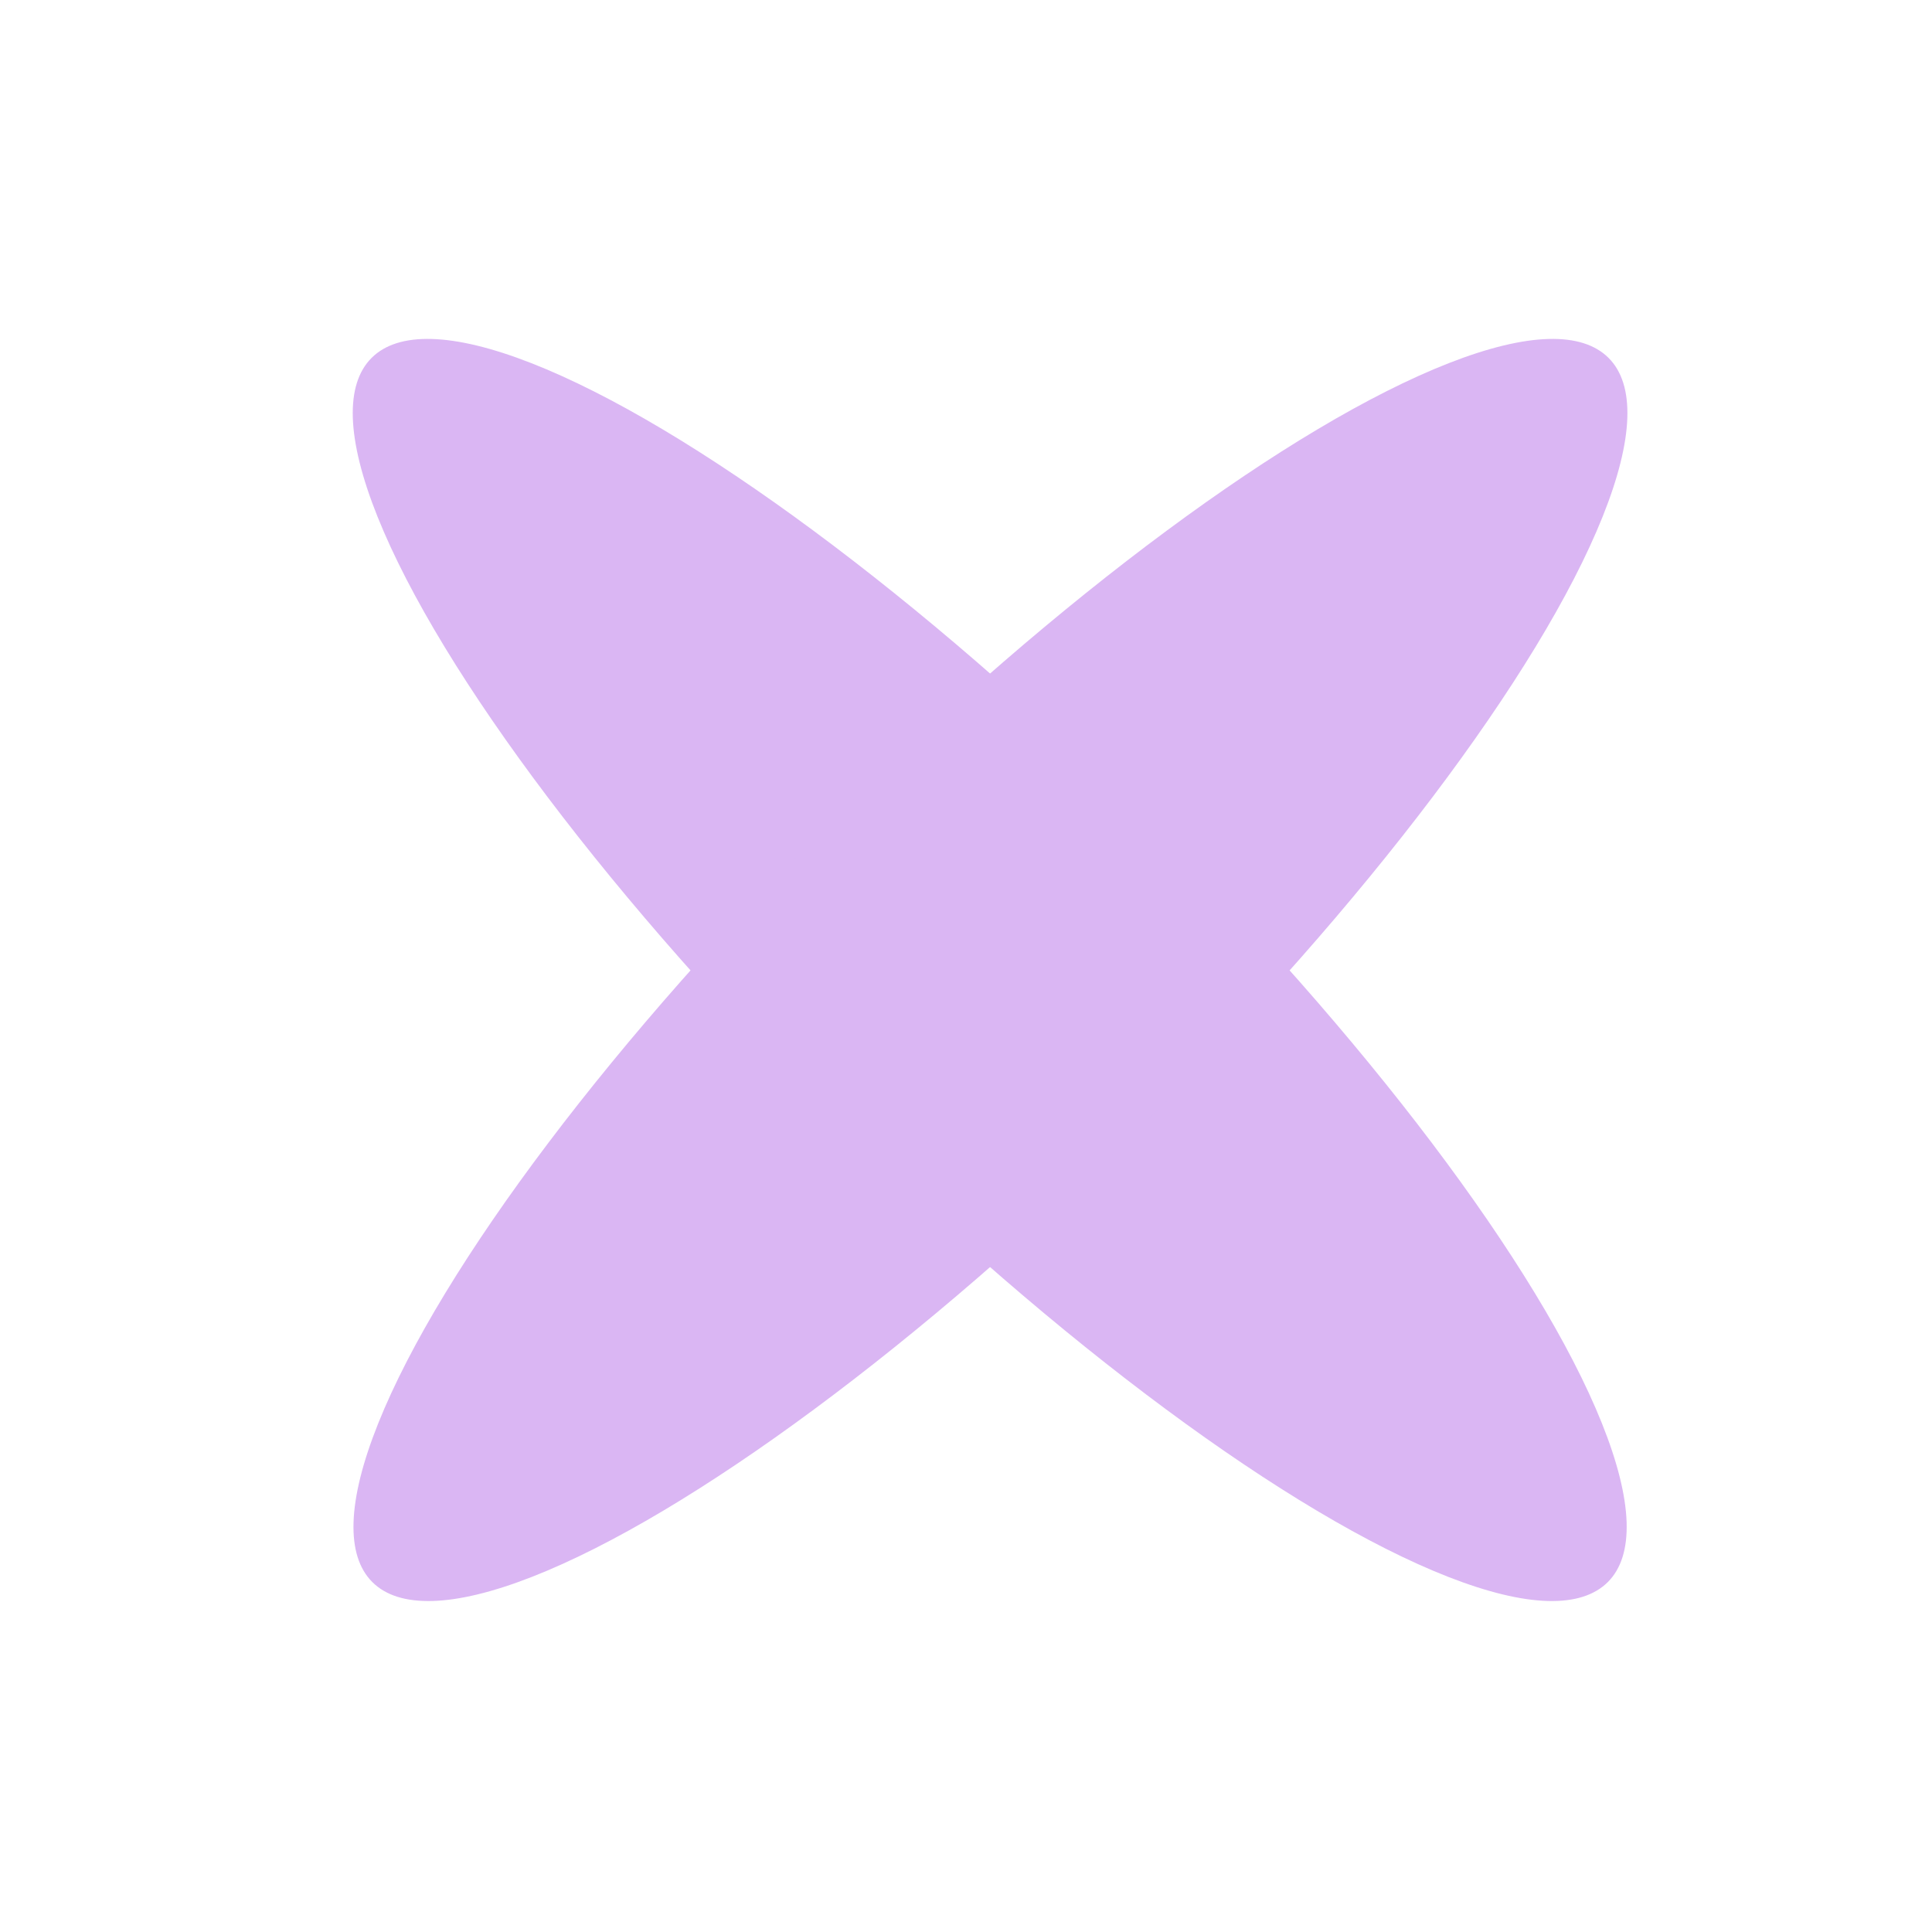 <?xml version="1.0" encoding="UTF-8"?> <svg xmlns="http://www.w3.org/2000/svg" width="80" height="80" viewBox="0 0 80 80" fill="none"><ellipse cx="9" cy="36" rx="9" ry="36" transform="matrix(0.707 -0.707 -0.711 -0.704 60.215 71.872)" fill="#DAB6F3"></ellipse><ellipse cx="9" cy="36" rx="9" ry="36" transform="matrix(-0.707 -0.707 0.711 -0.704 21.779 71.872)" fill="#DAB6F3"></ellipse></svg> 